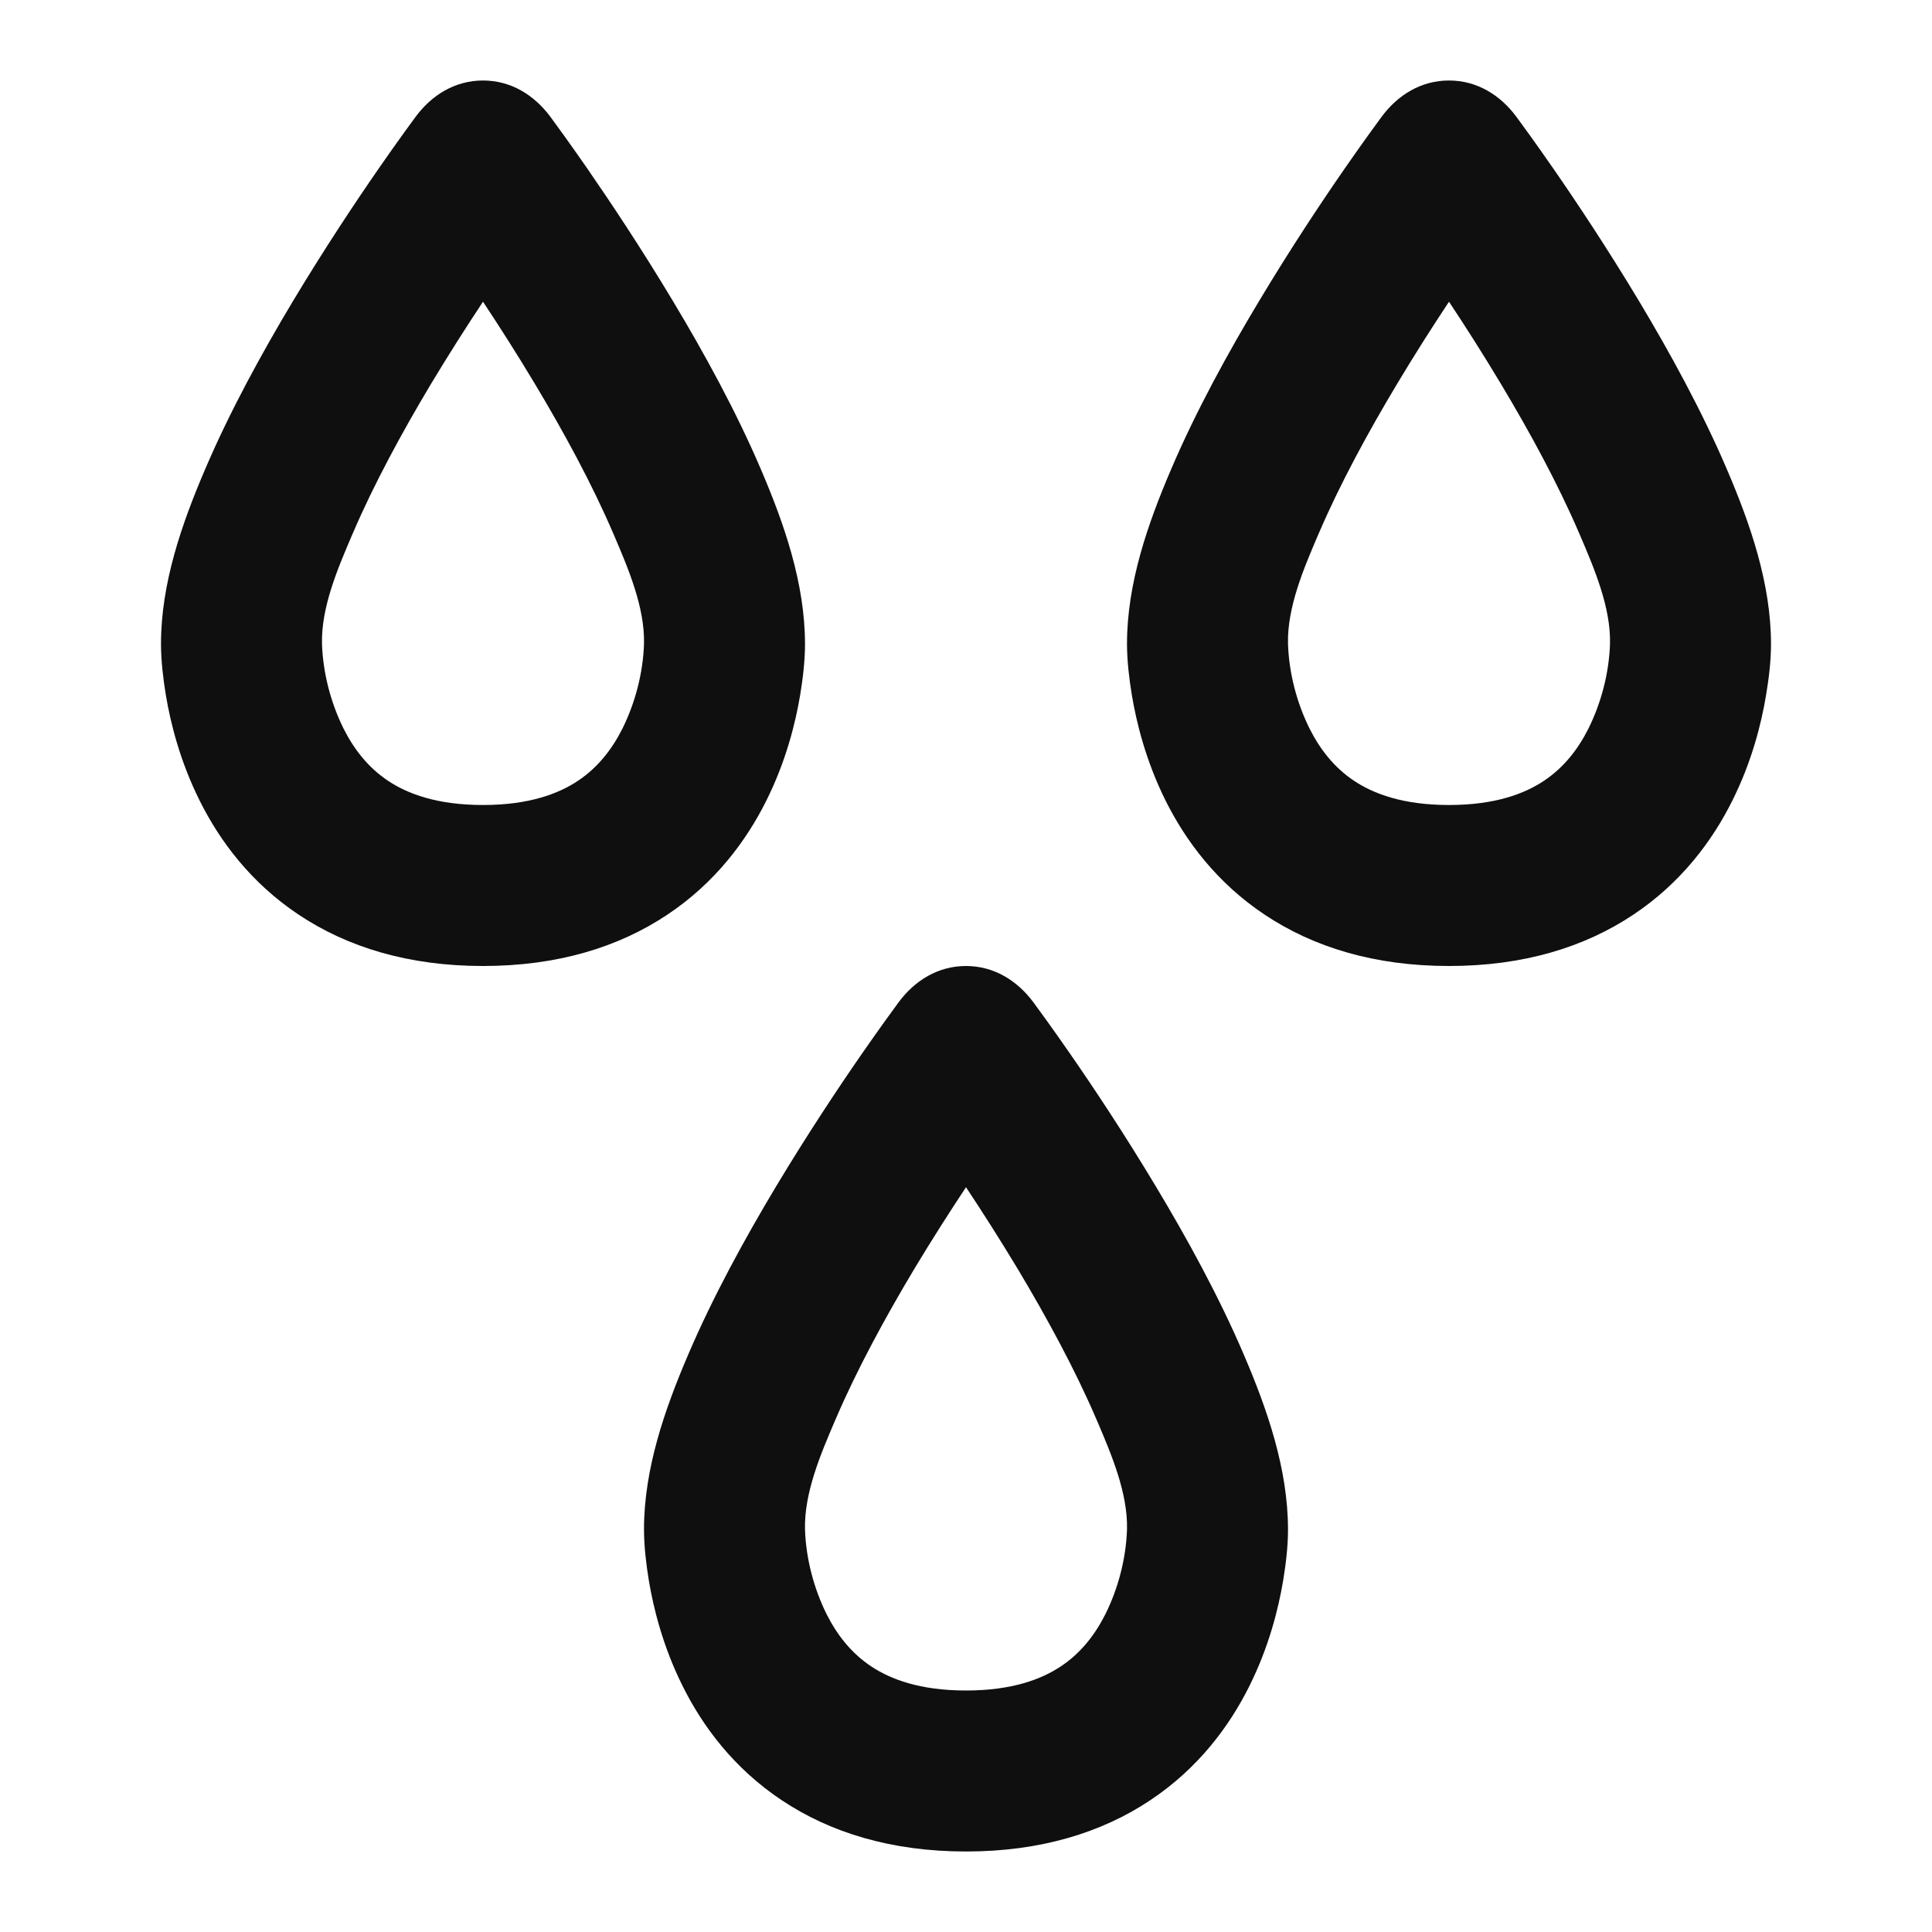 <?xml version="1.0" encoding="utf-8"?><!-- Скачано с сайта svg4.ru / Downloaded from svg4.ru -->
<svg width="800px" height="800px" viewBox="0 0 24 24" fill="none" xmlns="http://www.w3.org/2000/svg">
<path fill-rule="evenodd" clip-rule="evenodd" d="M6 1C5.653 1 5.363 1.18 5.162 1.452C5.091 1.548 4.927 1.773 4.709 2.087C4.419 2.505 4.032 3.087 3.642 3.736C3.255 4.381 2.855 5.111 2.55 5.825C2.257 6.508 1.999 7.25 2 8.002C2.001 8.213 2.026 8.425 2.06 8.633C2.118 8.98 2.236 9.457 2.481 9.947C2.727 10.441 3.113 10.965 3.711 11.363C4.315 11.766 5.075 12 6 12C6.925 12 7.685 11.766 8.289 11.363C8.887 10.965 9.273 10.441 9.519 9.947C9.764 9.458 9.882 8.98 9.94 8.633C9.974 8.425 10 8.212 10 8.001C10 7.249 9.743 6.508 9.45 5.825C9.145 5.111 8.745 4.381 8.357 3.736C7.968 3.087 7.58 2.505 7.291 2.087C7.073 1.773 6.909 1.548 6.838 1.452C6.636 1.18 6.347 1 6 1ZM7.612 6.613C7.355 6.014 7.005 5.369 6.642 4.764C6.422 4.397 6.201 4.051 6 3.748C5.799 4.051 5.578 4.397 5.357 4.764C4.995 5.369 4.645 6.014 4.388 6.613L4.373 6.647C4.197 7.059 3.988 7.545 4 8C4.012 8.36 4.109 8.732 4.269 9.053C4.398 9.309 4.574 9.535 4.82 9.699C5.06 9.859 5.425 10 6 10C6.575 10 6.94 9.859 7.18 9.699C7.426 9.535 7.602 9.309 7.731 9.053C7.891 8.732 7.988 8.36 8 8C8.012 7.546 7.803 7.059 7.627 6.647L7.612 6.613Z" fill="#0F0F0F"/>
<path fill-rule="evenodd" clip-rule="evenodd" d="M18 1C17.653 1 17.363 1.18 17.162 1.452C17.091 1.548 16.927 1.773 16.709 2.087C16.419 2.505 16.032 3.087 15.643 3.736C15.255 4.381 14.855 5.111 14.55 5.825C14.257 6.508 13.999 7.25 14 8.002C14.001 8.213 14.026 8.425 14.06 8.633C14.118 8.98 14.236 9.457 14.48 9.947C14.727 10.441 15.113 10.965 15.711 11.363C16.315 11.766 17.075 12 18 12C18.925 12 19.685 11.766 20.289 11.363C20.887 10.965 21.273 10.441 21.519 9.947C21.764 9.458 21.882 8.98 21.939 8.633C21.974 8.425 22 8.212 22 8.001C22 7.249 21.743 6.508 21.45 5.825C21.145 5.111 20.745 4.381 20.358 3.736C19.968 3.087 19.581 2.505 19.291 2.087C19.073 1.773 18.909 1.548 18.838 1.452C18.637 1.18 18.347 1 18 1ZM19.612 6.613C19.355 6.014 19.005 5.369 18.642 4.764C18.422 4.397 18.201 4.051 18 3.748C17.799 4.051 17.578 4.397 17.358 4.764C16.995 5.369 16.645 6.014 16.388 6.613L16.373 6.647C16.197 7.059 15.988 7.545 16 8C16.012 8.36 16.109 8.732 16.269 9.053C16.398 9.309 16.574 9.535 16.82 9.699C17.06 9.859 17.425 10 18 10C18.575 10 18.94 9.859 19.18 9.699C19.426 9.535 19.602 9.309 19.731 9.053C19.891 8.732 19.988 8.36 20 8C20.012 7.546 19.803 7.059 19.627 6.647L19.612 6.613Z" fill="#0F0F0F"/>
<path fill-rule="evenodd" clip-rule="evenodd" d="M11.162 12.452C11.363 12.18 11.653 12 12 12C12.347 12 12.636 12.18 12.838 12.452C12.909 12.548 13.073 12.773 13.291 13.087C13.581 13.505 13.968 14.087 14.357 14.736C14.745 15.381 15.145 16.111 15.45 16.825C15.743 17.508 16 18.249 16 19.001C16 19.212 15.974 19.425 15.94 19.633C15.882 19.98 15.764 20.457 15.519 20.947C15.273 21.441 14.887 21.965 14.289 22.363C13.685 22.766 12.925 23 12 23C11.075 23 10.315 22.766 9.711 22.363C9.113 21.965 8.727 21.441 8.481 20.947C8.236 20.457 8.118 19.98 8.06 19.633C8.026 19.425 8.001 19.213 8 19.002C7.999 18.25 8.257 17.508 8.55 16.825C8.855 16.111 9.255 15.381 9.642 14.736C10.032 14.087 10.419 13.505 10.709 13.087C10.927 12.773 11.091 12.548 11.162 12.452ZM12.643 15.764C13.005 16.369 13.355 17.014 13.612 17.613C13.617 17.624 13.622 17.635 13.627 17.647C13.803 18.059 14.012 18.546 14 19C13.988 19.36 13.891 19.732 13.731 20.053C13.602 20.309 13.426 20.535 13.18 20.699C12.94 20.859 12.575 21 12 21C11.425 21 11.06 20.859 10.82 20.699C10.574 20.535 10.398 20.309 10.269 20.053C10.109 19.732 10.012 19.36 10 19C9.988 18.546 10.197 18.058 10.373 17.647C10.378 17.635 10.383 17.624 10.388 17.613C10.645 17.014 10.995 16.369 11.357 15.764C11.578 15.397 11.799 15.051 12 14.748C12.201 15.051 12.422 15.397 12.643 15.764Z" fill="#0F0F0F"/>
</svg>
